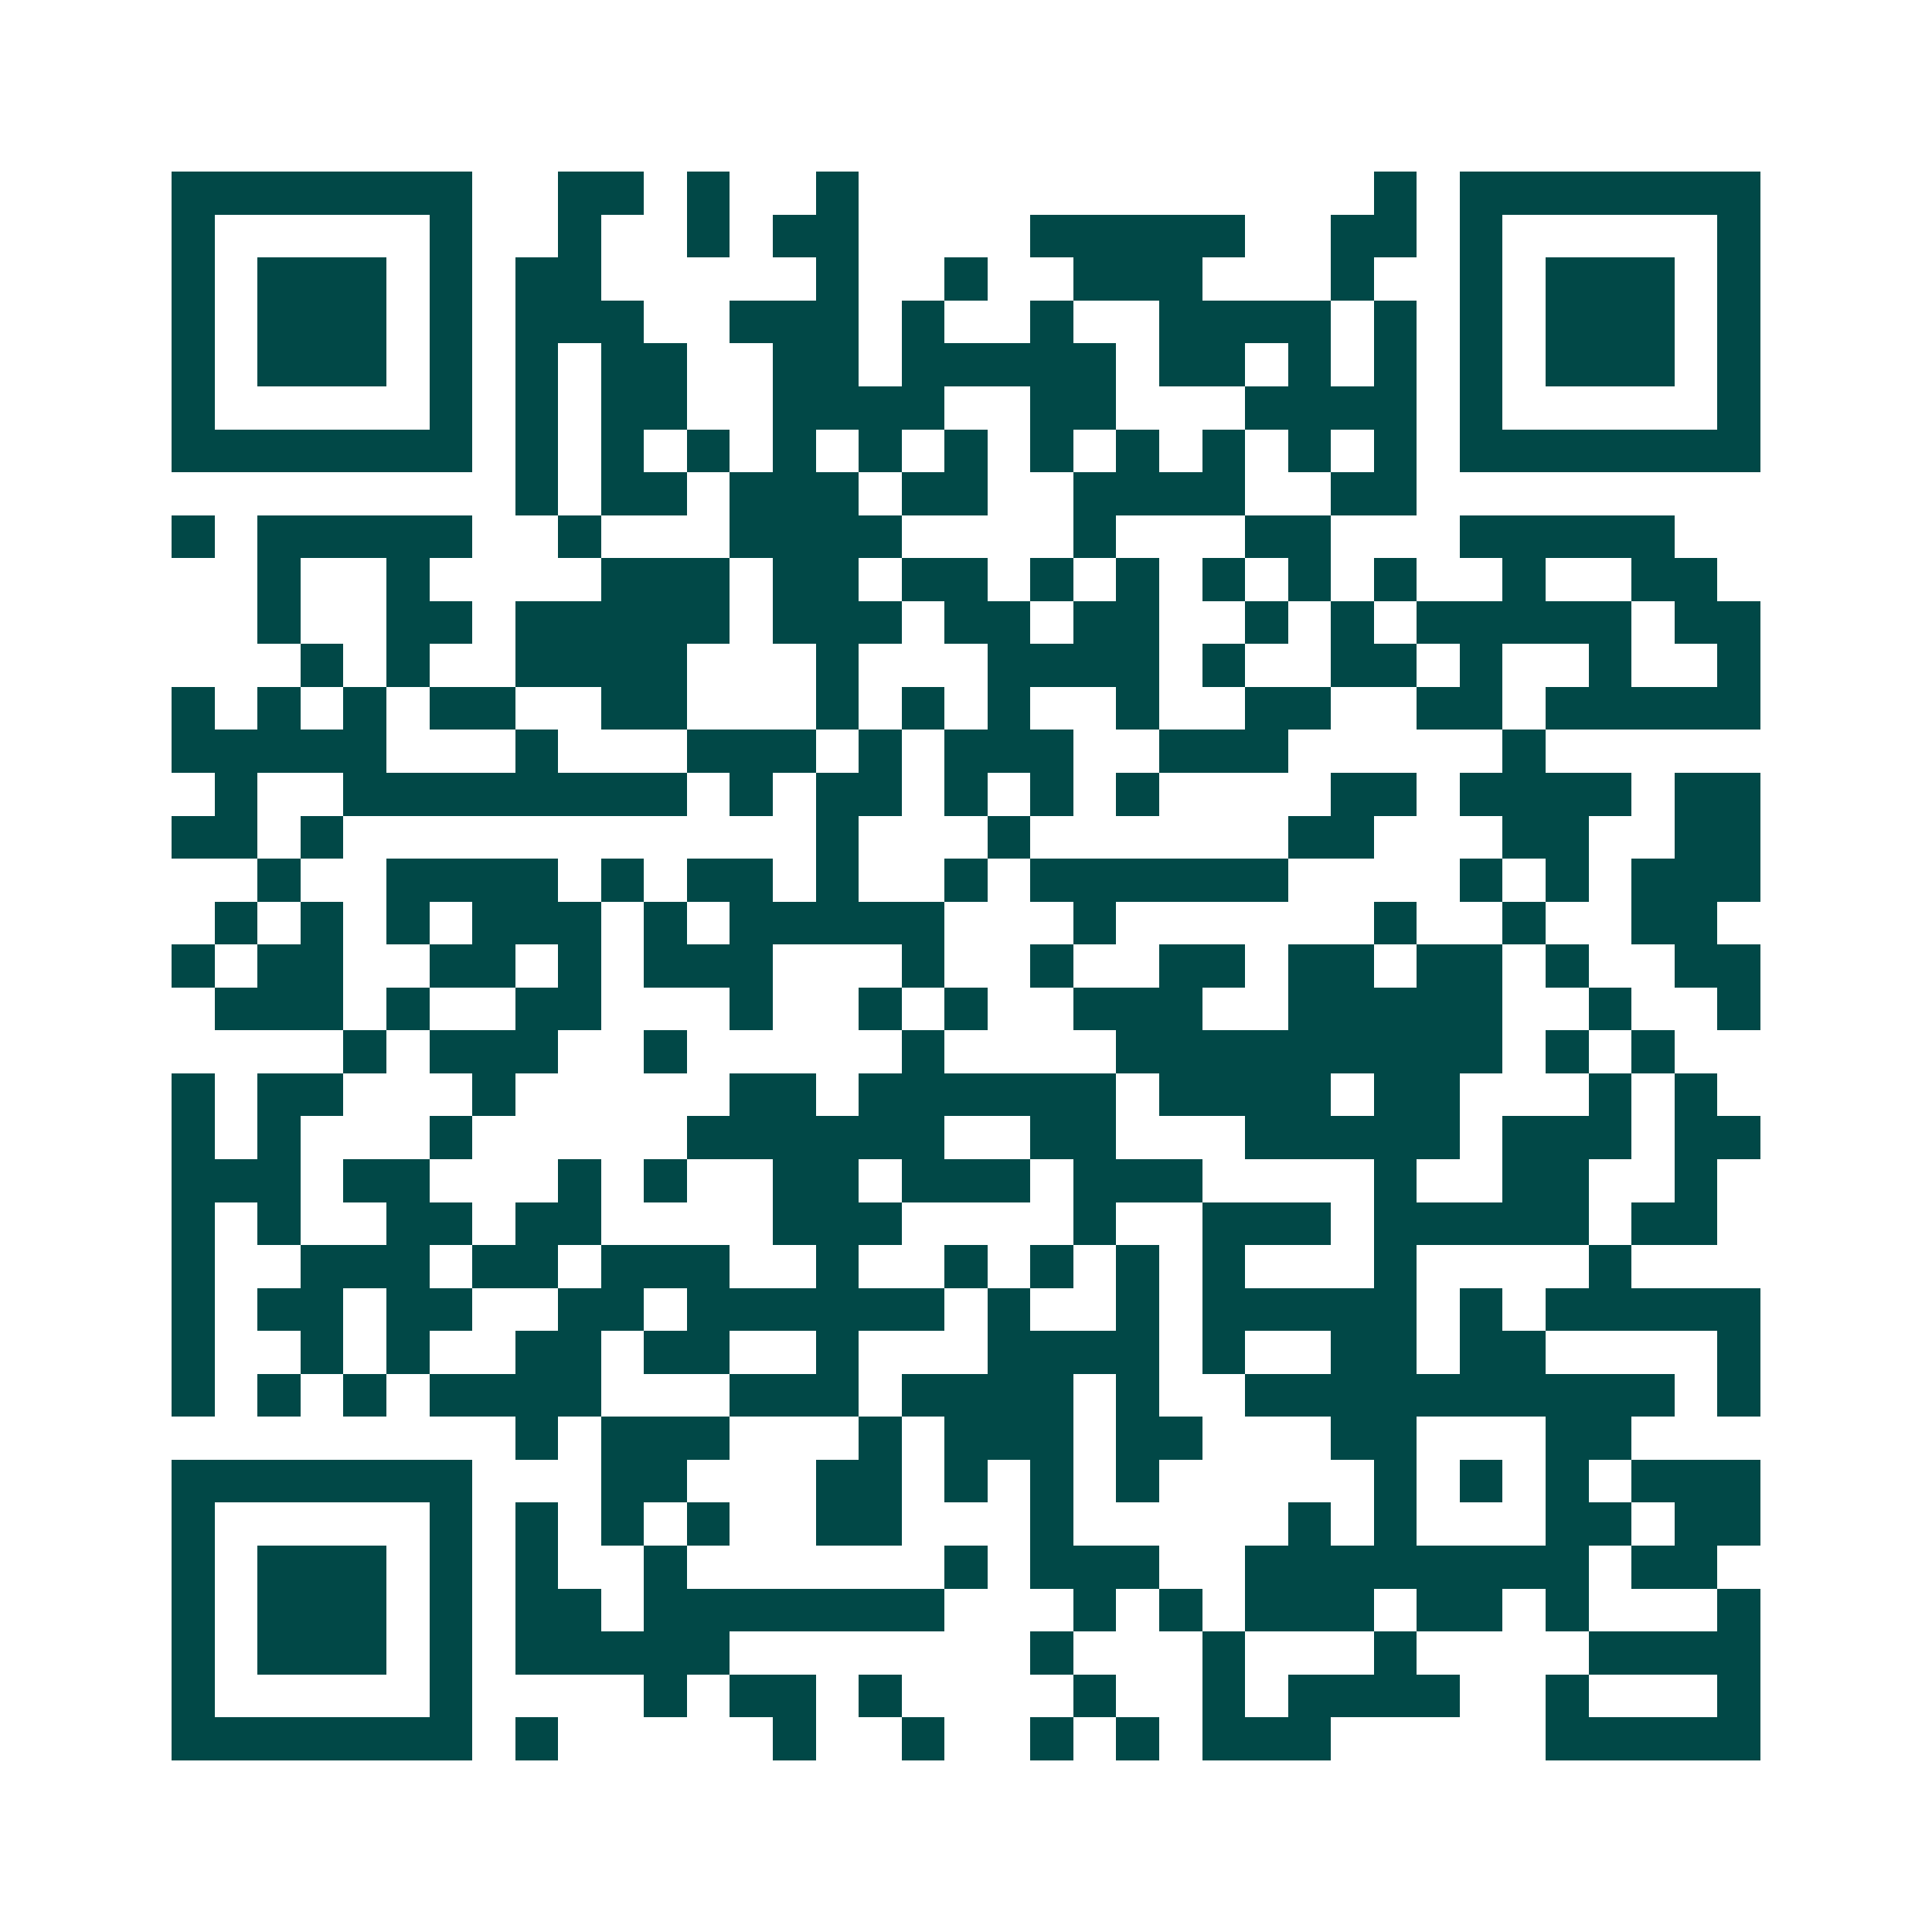 <svg xmlns="http://www.w3.org/2000/svg" width="200" height="200" viewBox="0 0 45 45" shape-rendering="crispEdges"><path fill="#ffffff" d="M0 0h45v45H0z"/><path stroke="#014847" d="M4 4.5h7m2 0h2m1 0h1m2 0h1m12 0h1m1 0h7M4 5.5h1m5 0h1m2 0h1m2 0h1m1 0h2m4 0h5m2 0h2m1 0h1m5 0h1M4 6.5h1m1 0h3m1 0h1m1 0h2m5 0h1m2 0h1m2 0h3m3 0h1m2 0h1m1 0h3m1 0h1M4 7.5h1m1 0h3m1 0h1m1 0h3m2 0h3m1 0h1m2 0h1m2 0h4m1 0h1m1 0h1m1 0h3m1 0h1M4 8.5h1m1 0h3m1 0h1m1 0h1m1 0h2m2 0h2m1 0h5m1 0h2m1 0h1m1 0h1m1 0h1m1 0h3m1 0h1M4 9.5h1m5 0h1m1 0h1m1 0h2m2 0h4m2 0h2m3 0h4m1 0h1m5 0h1M4 10.5h7m1 0h1m1 0h1m1 0h1m1 0h1m1 0h1m1 0h1m1 0h1m1 0h1m1 0h1m1 0h1m1 0h1m1 0h7M12 11.5h1m1 0h2m1 0h3m1 0h2m2 0h4m2 0h2M4 12.5h1m1 0h5m2 0h1m3 0h4m4 0h1m3 0h2m3 0h5M6 13.5h1m2 0h1m4 0h3m1 0h2m1 0h2m1 0h1m1 0h1m1 0h1m1 0h1m1 0h1m2 0h1m2 0h2M6 14.5h1m2 0h2m1 0h5m1 0h3m1 0h2m1 0h2m2 0h1m1 0h1m1 0h5m1 0h2M7 15.5h1m1 0h1m2 0h4m3 0h1m3 0h4m1 0h1m2 0h2m1 0h1m2 0h1m2 0h1M4 16.5h1m1 0h1m1 0h1m1 0h2m2 0h2m3 0h1m1 0h1m1 0h1m2 0h1m2 0h2m2 0h2m1 0h5M4 17.5h5m3 0h1m3 0h3m1 0h1m1 0h3m2 0h3m5 0h1M5 18.5h1m2 0h8m1 0h1m1 0h2m1 0h1m1 0h1m1 0h1m4 0h2m1 0h4m1 0h2M4 19.5h2m1 0h1m11 0h1m3 0h1m6 0h2m3 0h2m2 0h2M6 20.5h1m2 0h4m1 0h1m1 0h2m1 0h1m2 0h1m1 0h6m4 0h1m1 0h1m1 0h3M5 21.5h1m1 0h1m1 0h1m1 0h3m1 0h1m1 0h5m3 0h1m6 0h1m2 0h1m2 0h2M4 22.5h1m1 0h2m2 0h2m1 0h1m1 0h3m3 0h1m2 0h1m2 0h2m1 0h2m1 0h2m1 0h1m2 0h2M5 23.5h3m1 0h1m2 0h2m3 0h1m2 0h1m1 0h1m2 0h3m2 0h5m2 0h1m2 0h1M8 24.5h1m1 0h3m2 0h1m5 0h1m4 0h9m1 0h1m1 0h1M4 25.5h1m1 0h2m3 0h1m5 0h2m1 0h6m1 0h4m1 0h2m3 0h1m1 0h1M4 26.5h1m1 0h1m3 0h1m5 0h6m2 0h2m3 0h5m1 0h3m1 0h2M4 27.5h3m1 0h2m3 0h1m1 0h1m2 0h2m1 0h3m1 0h3m4 0h1m2 0h2m2 0h1M4 28.5h1m1 0h1m2 0h2m1 0h2m4 0h3m4 0h1m2 0h3m1 0h5m1 0h2M4 29.5h1m2 0h3m1 0h2m1 0h3m2 0h1m2 0h1m1 0h1m1 0h1m1 0h1m3 0h1m4 0h1M4 30.5h1m1 0h2m1 0h2m2 0h2m1 0h6m1 0h1m2 0h1m1 0h5m1 0h1m1 0h5M4 31.5h1m2 0h1m1 0h1m2 0h2m1 0h2m2 0h1m3 0h4m1 0h1m2 0h2m1 0h2m4 0h1M4 32.5h1m1 0h1m1 0h1m1 0h4m3 0h3m1 0h4m1 0h1m2 0h10m1 0h1M12 33.5h1m1 0h3m3 0h1m1 0h3m1 0h2m3 0h2m3 0h2M4 34.5h7m3 0h2m3 0h2m1 0h1m1 0h1m1 0h1m5 0h1m1 0h1m1 0h1m1 0h3M4 35.5h1m5 0h1m1 0h1m1 0h1m1 0h1m2 0h2m3 0h1m5 0h1m1 0h1m3 0h2m1 0h2M4 36.5h1m1 0h3m1 0h1m1 0h1m2 0h1m6 0h1m1 0h3m2 0h8m1 0h2M4 37.5h1m1 0h3m1 0h1m1 0h2m1 0h7m3 0h1m1 0h1m1 0h3m1 0h2m1 0h1m3 0h1M4 38.5h1m1 0h3m1 0h1m1 0h5m7 0h1m3 0h1m3 0h1m4 0h4M4 39.5h1m5 0h1m4 0h1m1 0h2m1 0h1m4 0h1m2 0h1m1 0h4m2 0h1m3 0h1M4 40.5h7m1 0h1m5 0h1m2 0h1m2 0h1m1 0h1m1 0h3m5 0h5"/></svg>
